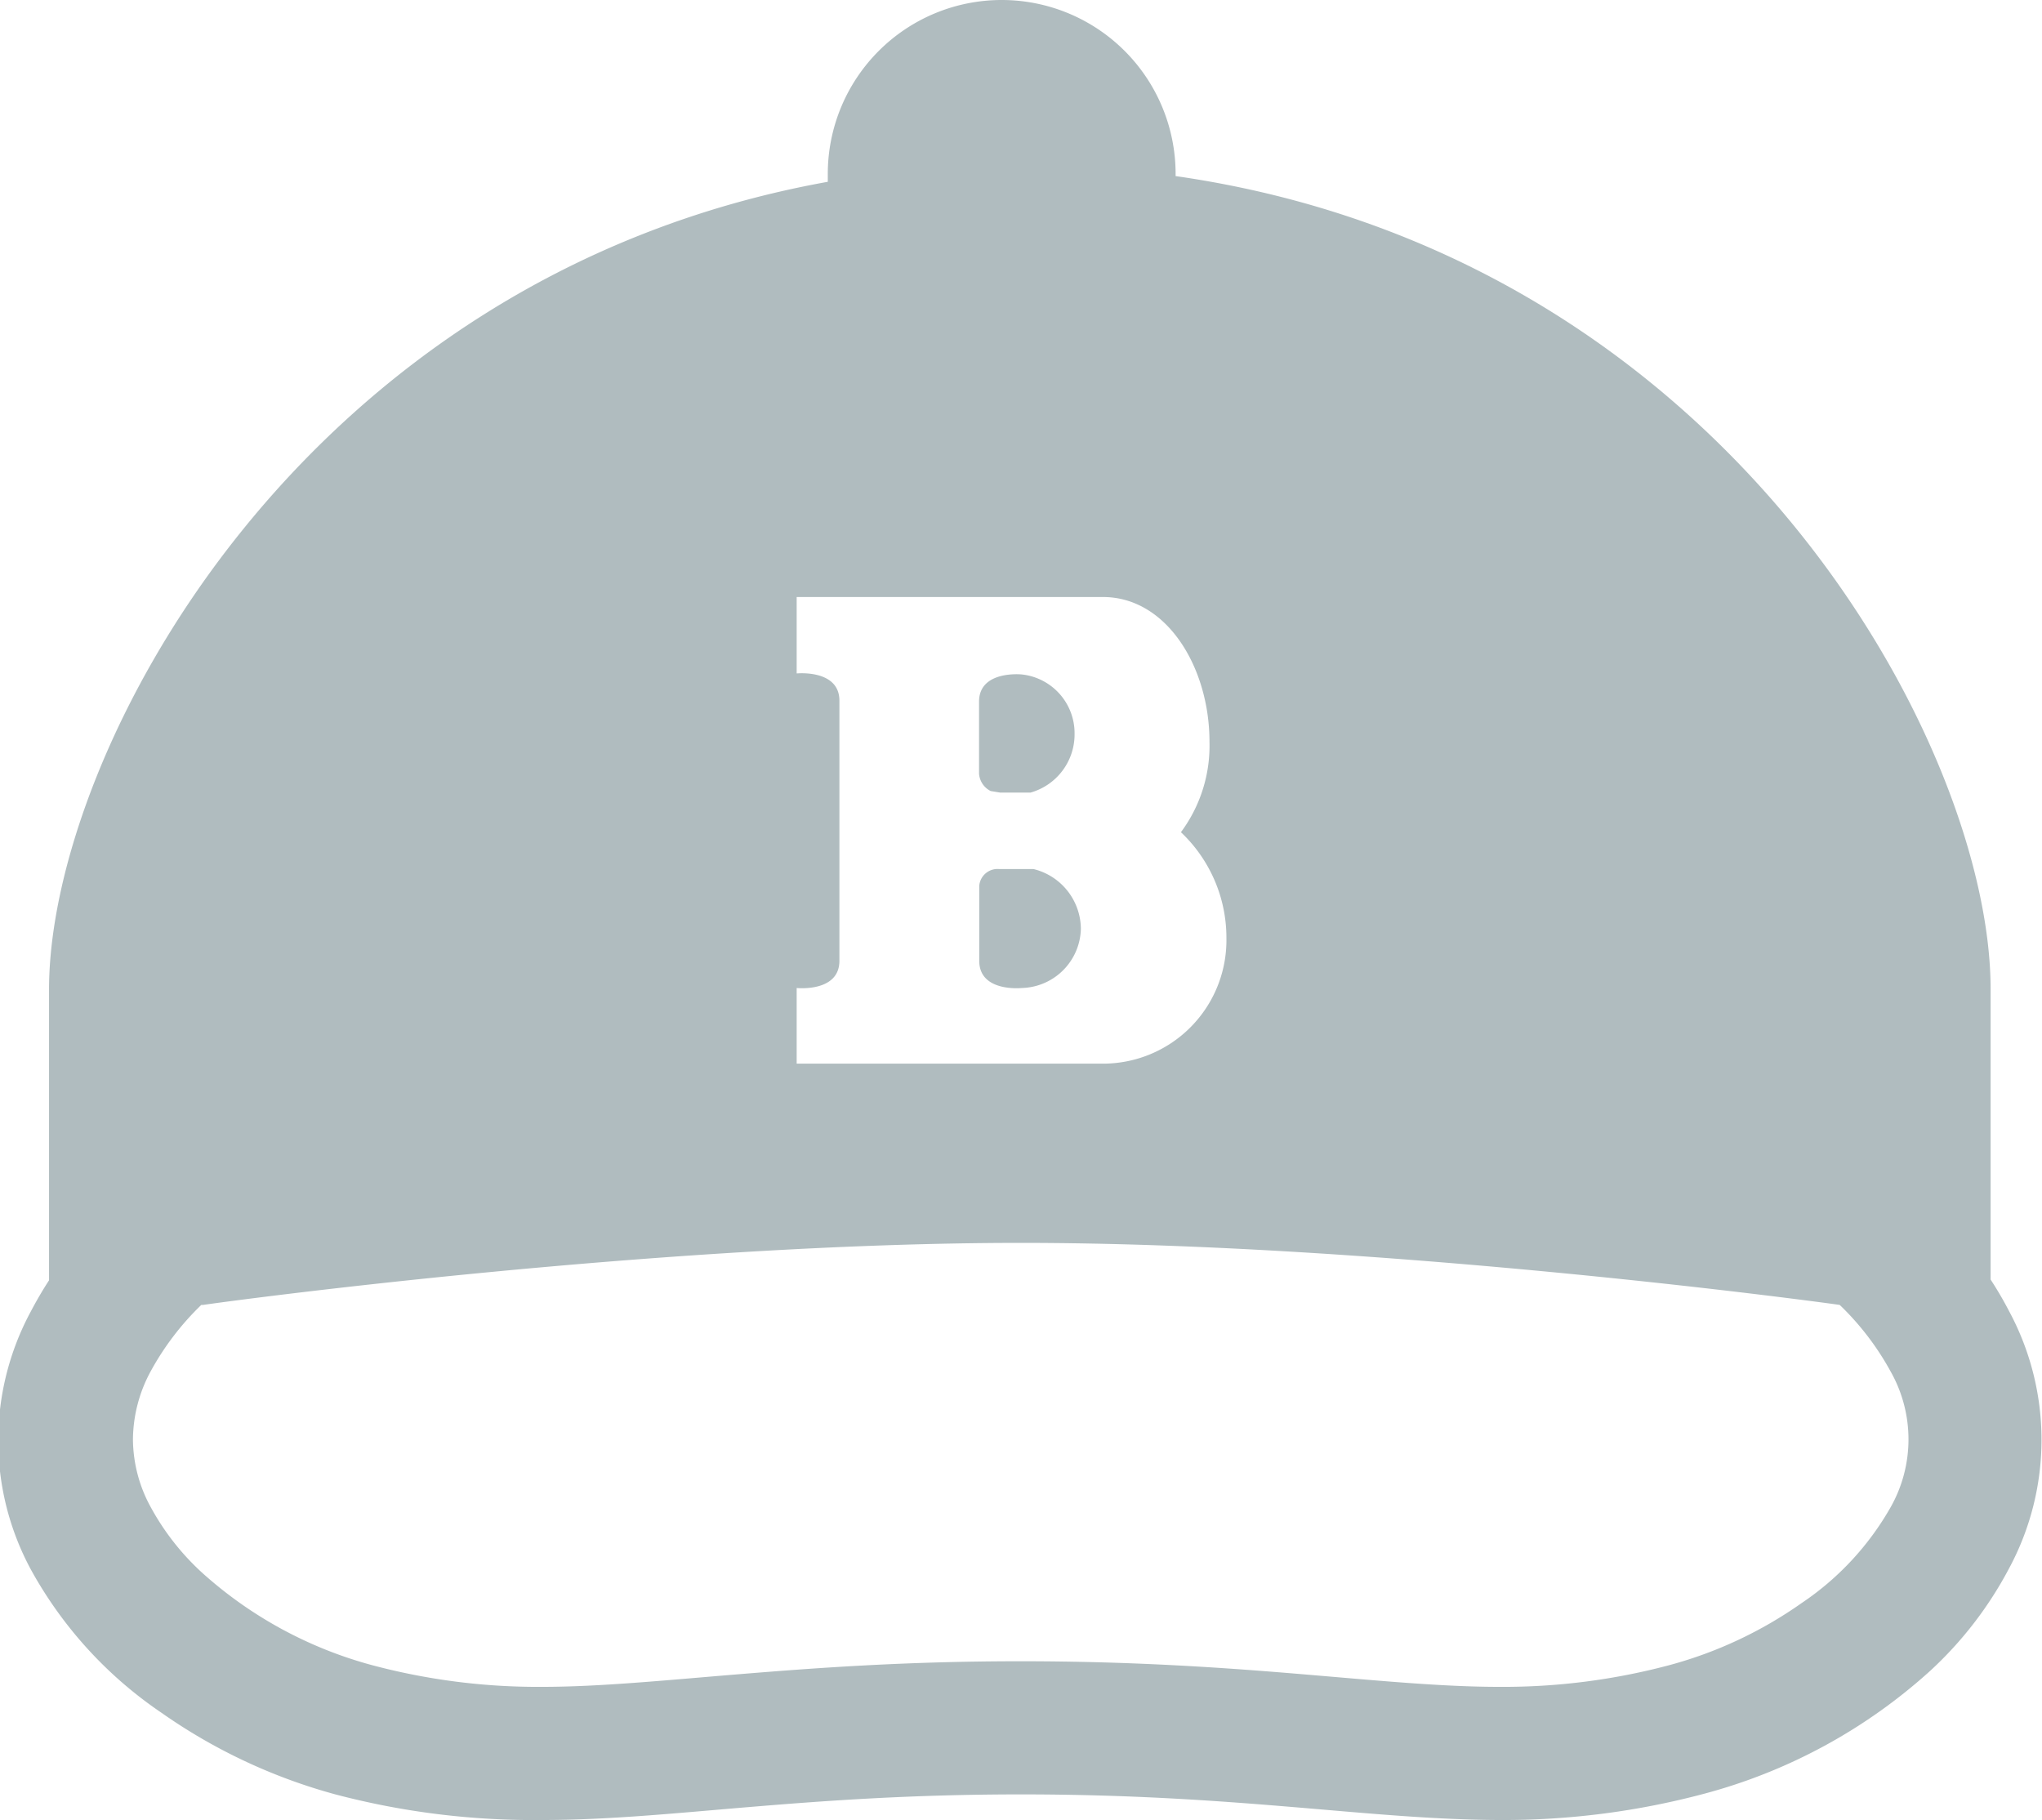 <svg xmlns="http://www.w3.org/2000/svg" viewBox="0 0 103.68 92.4"><defs><style>.cls-1{fill:#b0bcbf;}</style></defs><title>帽子</title><g id="レイヤー_2" data-name="レイヤー 2"><g id="MENBER"><path class="cls-1" d="M102,66.55a18.29,18.29,0,0,0-.93-1.59V50.2c0-12.29-13.32-37.24-41.38-41.26,0,0,0-.07,0-.11a8.83,8.83,0,0,0-17.66,0c0,.14,0,.27,0,.4-26.8,4.82-39.54,29-39.54,41V65c-.34.52-.65,1.06-.93,1.59a13.79,13.79,0,0,0,0,13.08,21,21,0,0,0,6.63,7.28,28.22,28.22,0,0,0,8.84,4.15A39.46,39.46,0,0,0,27.51,92.4c3.4,0,6.71-.34,10.55-.66s8.22-.64,13.78-.64,9.94.32,13.78.64,7.15.65,10.54.66a39.48,39.48,0,0,0,10.39-1.34A27.7,27.7,0,0,0,98,84.83,19.29,19.29,0,0,0,102,79.64a13.77,13.77,0,0,0,0-13.09ZM40.45,50.16s2.17.23,2.17-1.38V35.57c0-1.6-2.17-1.38-2.17-1.38V30.31H56c3.25,0,5.41,3.58,5.41,7.35a7.36,7.36,0,0,1-1.45,4.59,7.37,7.37,0,0,1,2.31,5.37A6.27,6.27,0,0,1,55.9,54H40.45ZM96,76.51a14.46,14.46,0,0,1-4.53,4.88,21.23,21.23,0,0,1-6.68,3.14,32.76,32.76,0,0,1-8.65,1.11c-2.91,0-6.07-.31-10-.64s-8.53-.66-14.34-.66S41.4,84.68,37.5,85s-7.07.64-10,.64a32.69,32.69,0,0,1-8.64-1.11,21.07,21.07,0,0,1-8.56-4.65,12.78,12.78,0,0,1-2.65-3.37,7.24,7.24,0,0,1-.9-3.43,7.36,7.36,0,0,1,.89-3.44,14,14,0,0,1,2.58-3.39h0l.09,0C12,66,33.66,63.1,51.84,63.1c18.81,0,41.41,3.12,41.57,3.15l-.1,0,.1,0h0A14,14,0,0,1,96,69.64a7,7,0,0,1,0,6.87Z"/><path class="cls-1" d="M10.37,66.23h0l-.1,0Z"/><path class="cls-1" d="M52.47,44.12H50.72a.93.93,0,0,0-1,.86v3.8c0,1.61,2.16,1.38,2.16,1.38a3.08,3.08,0,0,0,3-3A3.15,3.15,0,0,0,52.47,44.12Z"/><path class="cls-1" d="M50.3,40.16l.49.08h1.53a3.07,3.07,0,0,0,2.24-3,3,3,0,0,0-2.69-3s-2.16-.22-2.16,1.38v3.66A1.07,1.07,0,0,0,50.3,40.16Z"/></g></g></svg>